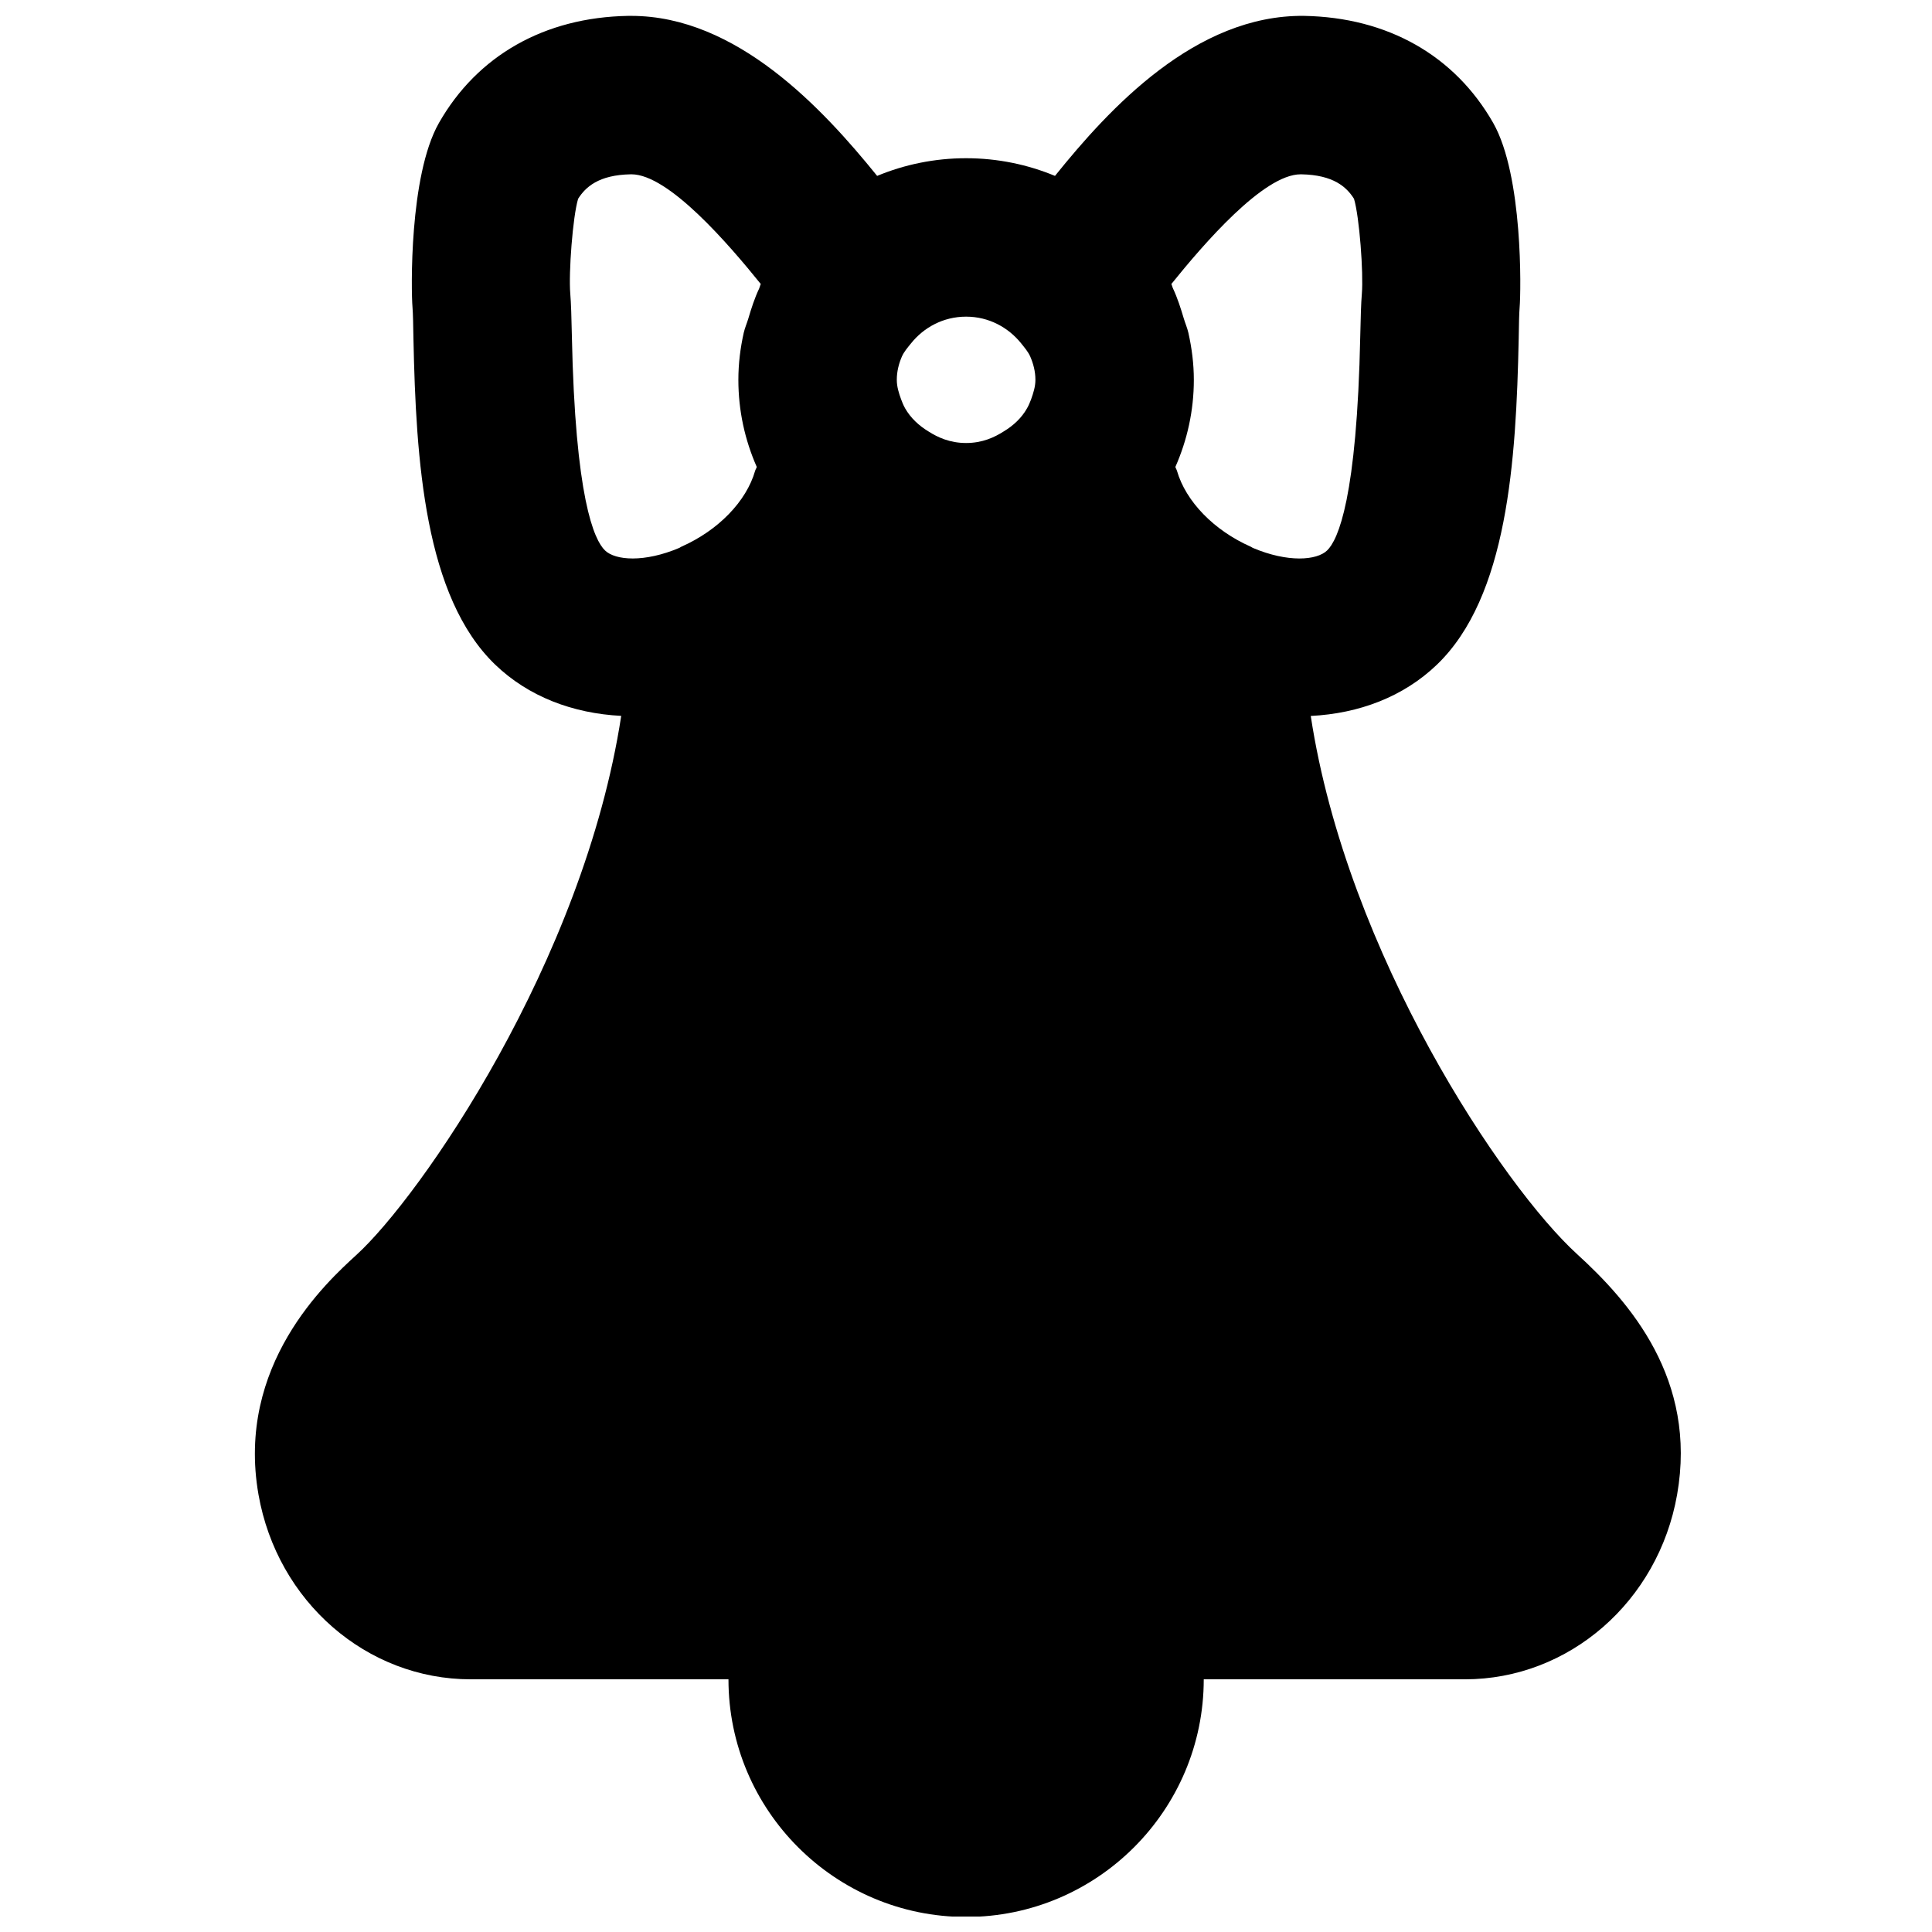 <?xml version="1.0" encoding="UTF-8"?>
<!-- Uploaded to: ICON Repo, www.iconrepo.com, Generator: ICON Repo Mixer Tools -->
<svg width="800px" height="800px" version="1.1" viewBox="144 144 512 512" xmlns="http://www.w3.org/2000/svg">
 <defs>
  <clipPath id="a">
   <path d="m211 148.09h379v503.81h-379z"/>
  </clipPath>
 </defs>
 <g clip-path="url(#a)">
  <path d="m295.55 232.91c-0.105-4.785-0.211-8.629-0.422-11.105-0.461-5.5 0.652-20.383 2.078-25.125 1.934-3.066 5.398-6.34 13.984-6.488h0.145c9.867 0 25.82 18.578 34.281 29.074-0.191 0.379-0.254 0.797-0.422 1.176-1.215 2.562-2.078 5.269-2.894 8.02-0.379 1.258-0.902 2.434-1.199 3.715-0.902 4.031-1.426 8.188-1.426 12.488 0 8.188 1.742 15.977 4.871 23.07-0.086 0.359-0.316 0.652-0.422 1.008-2.309 8.105-9.762 15.809-19.543 20.133-0.211 0.086-0.355 0.23-0.547 0.316-9.32 3.945-16.961 3.316-19.688 0.691-2.918-2.793-7.914-13.918-8.797-56.973m119.05 2.059c0.902 1.133 1.848 2.223 2.414 3.484 0.84 1.93 1.383 4.008 1.383 6.211 0 1.828-0.566 3.527-1.152 5.188-0.316 0.777-0.609 1.574-1.07 2.352-1.43 2.539-3.59 4.574-6.215 6.148-2.414 1.535-5.606 3.047-9.93 3.047-4.324 0-7.535-1.512-9.949-3.047-2.602-1.574-4.766-3.609-6.215-6.148-0.441-0.777-0.754-1.555-1.051-2.352-0.605-1.66-1.152-3.359-1.152-5.188 0-2.203 0.523-4.281 1.363-6.211 0.566-1.262 1.512-2.352 2.414-3.465 3.34-4.176 8.504-7.074 14.59-7.074 6.066 0 11.211 2.898 14.57 7.055m74.078-44.777h0.148c8.605 0.148 12.07 3.422 14 6.488 1.43 4.742 2.543 19.625 2.078 25.188-0.207 2.414-0.312 6.258-0.418 11.043-0.883 43.055-5.879 54.18-8.797 56.973-2.727 2.625-10.367 3.254-19.688-0.691-0.191-0.086-0.336-0.23-0.547-0.316-9.781-4.324-17.215-12.027-19.543-20.109-0.105-0.359-0.336-0.672-0.422-1.031 3.129-7.094 4.891-14.883 4.891-23.07 0-4.301-0.543-8.457-1.449-12.488-0.293-1.281-0.816-2.457-1.195-3.715-0.816-2.75-1.68-5.457-2.875-8.02-0.188-0.379-0.254-0.797-0.441-1.176 8.461-10.496 24.414-29.074 34.258-29.074m73.266 286.16s0-0.02-0.023-0.02c-19.5-17.762-60.938-79.414-70.555-142.6 12.848-0.648 24.582-5.102 33.398-13.559 18.77-17.992 21.035-54.035 21.707-86.406 0.062-3.652 0.105-6.57 0.25-8.352 0.359-4.156 0.926-34.828-6.969-48.766 0-0.023-0.02-0.023-0.02-0.043-10.203-17.906-27.984-28.004-50.152-28.402-28.734-0.316-51.555 24.457-65.996 42.406-7.242-3.004-15.199-4.684-23.555-4.684-8.375 0-16.332 1.68-23.574 4.684-14.398-17.805-37.219-42.406-65.16-42.406h-0.859c-22.145 0.398-39.926 10.496-50.129 28.402 0 0.02-0.02 0.02-0.02 0.043-7.894 13.938-7.328 44.609-6.973 48.699 0.148 1.848 0.191 4.766 0.254 8.418 0.672 32.371 2.961 68.414 21.707 86.406 8.793 8.438 20.527 12.887 33.355 13.539-9.992 65.199-53.363 127.57-70.219 142.89-7.894 7.223-31.93 29.16-25.906 63.48 4.996 28.363 28.656 48.953 56.262 48.953h68.285c0 34.723 28.234 62.977 62.977 62.977 34.723 0 62.977-28.254 62.977-62.977h69.191c27.602 0 51.262-20.59 56.258-48.953 5.375-30.562-12.555-51.008-26.512-63.73" fill-rule="evenodd"/>
 </g>
</svg>